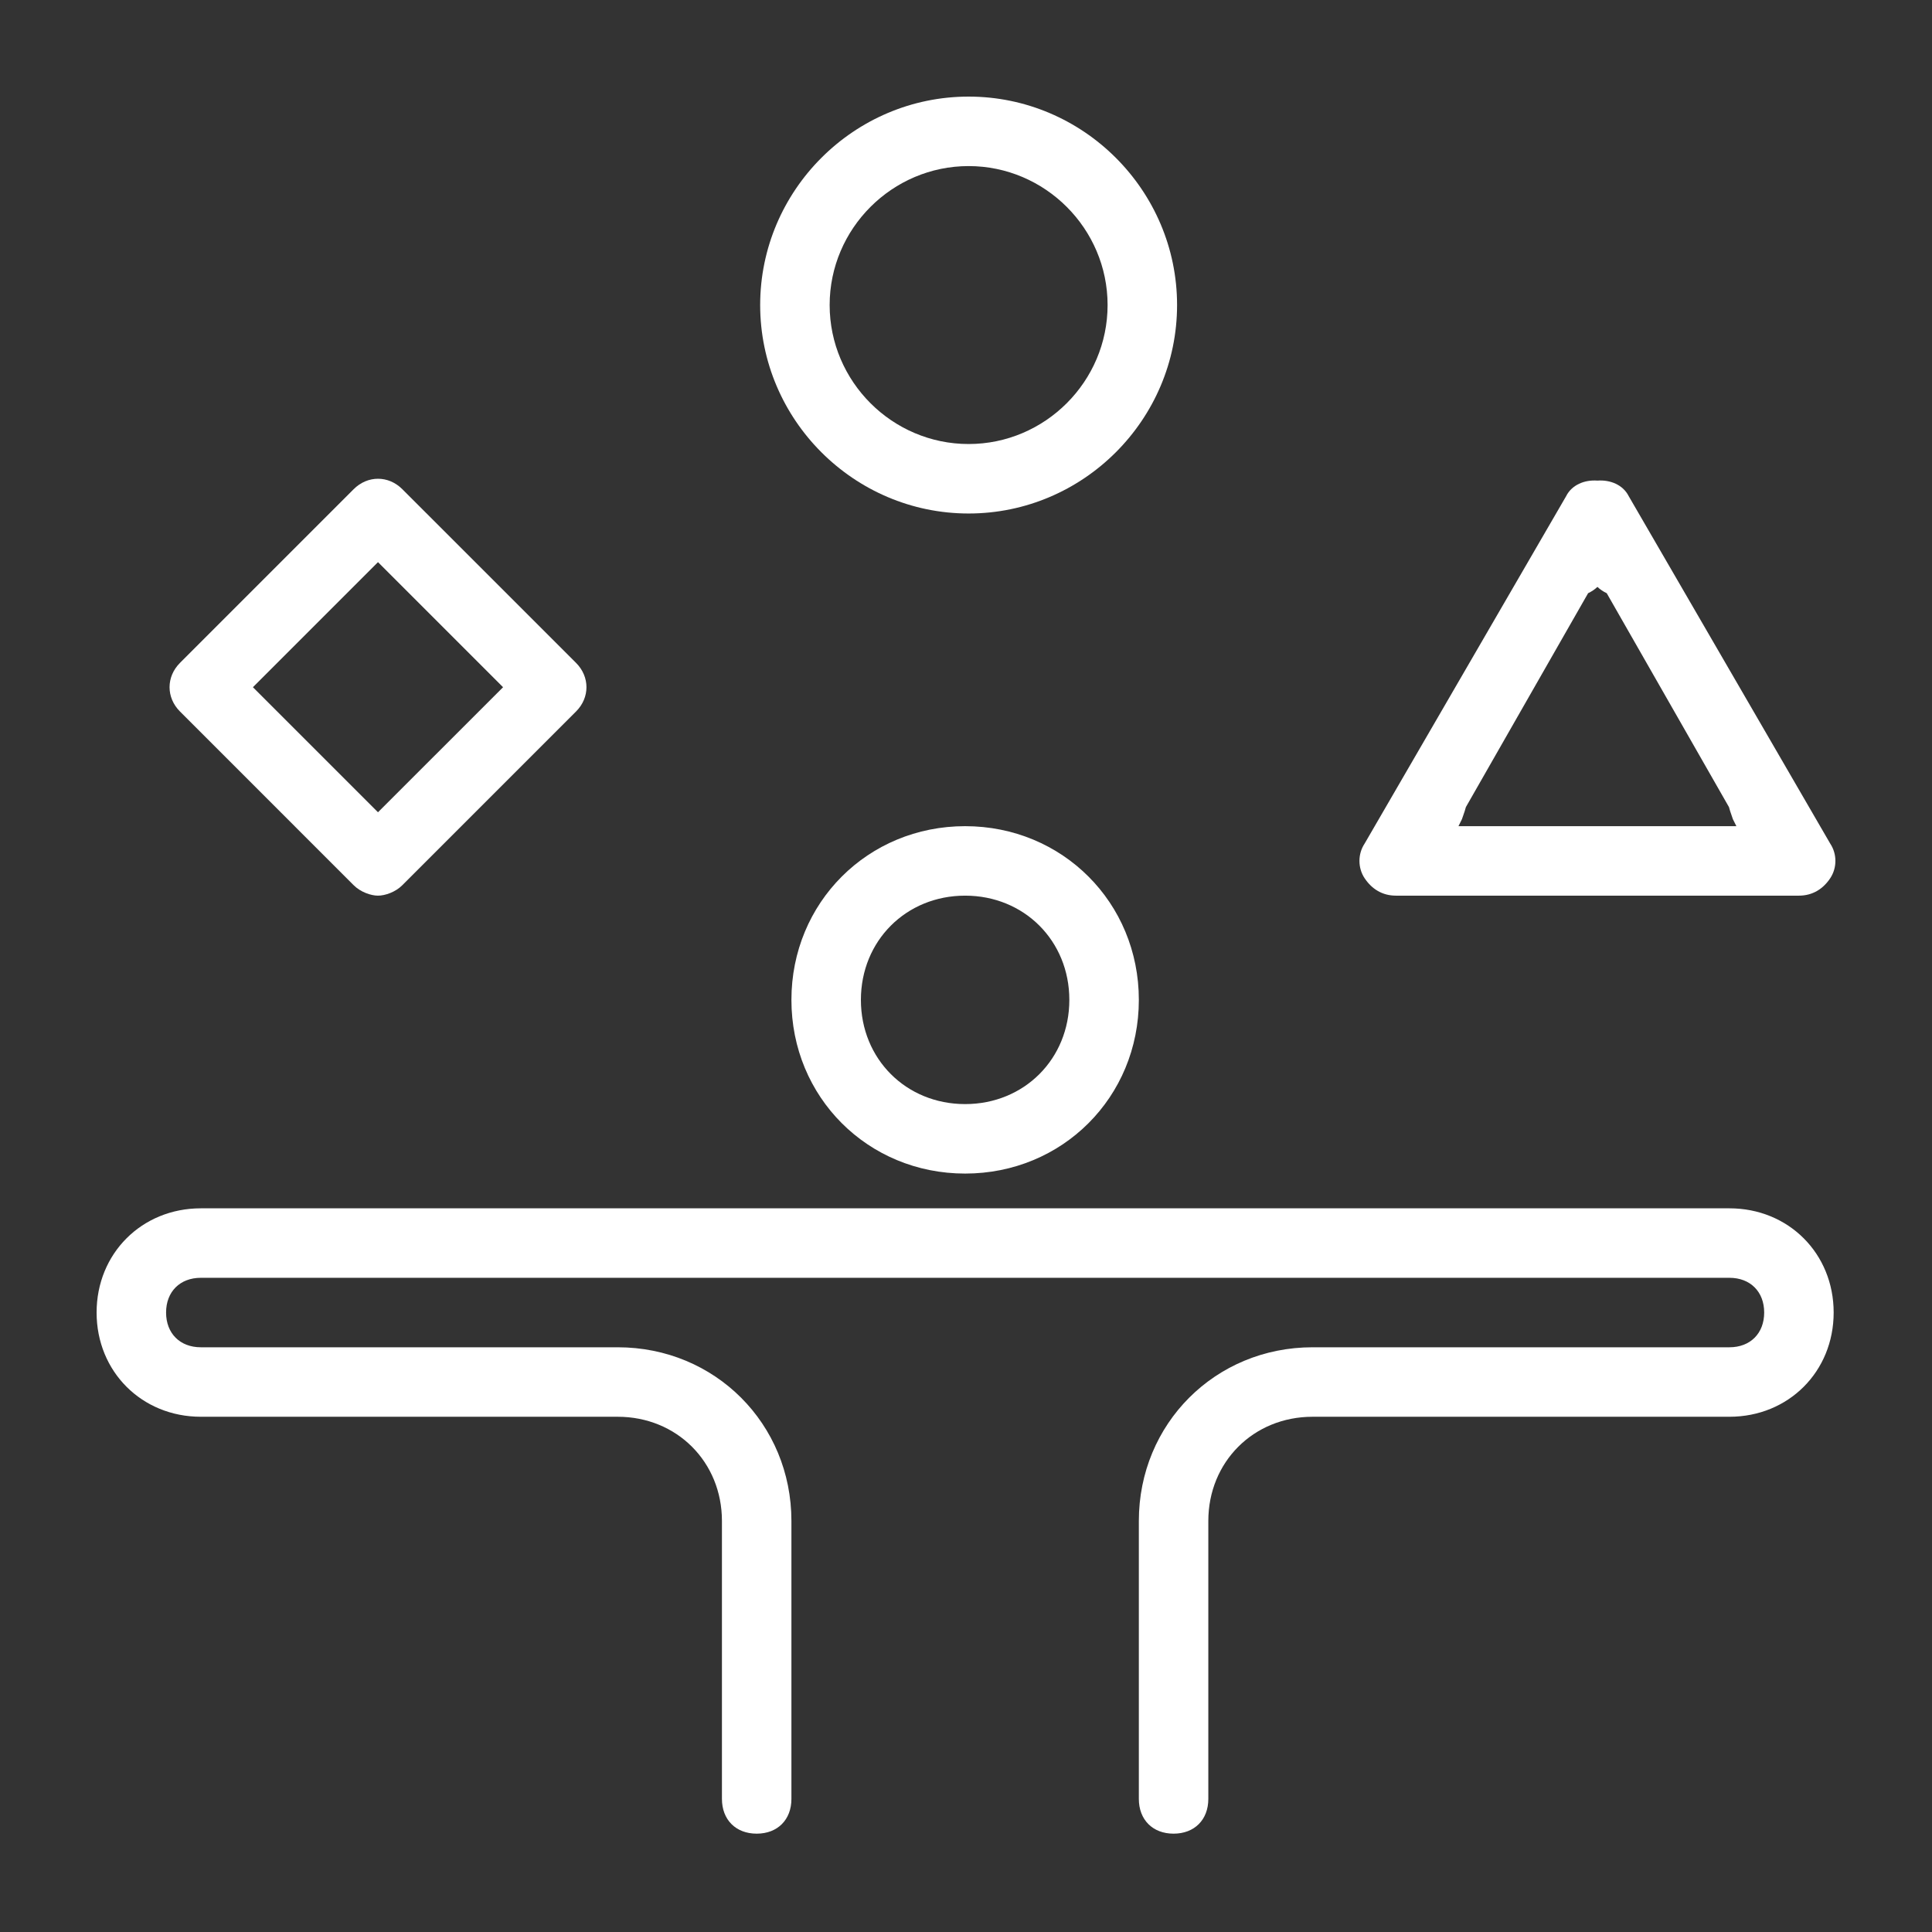 <?xml version="1.0" encoding="UTF-8"?> <svg xmlns="http://www.w3.org/2000/svg" width="80" height="80" viewBox="0 0 80 80" fill="none"><rect x="0" y="0" width="80" height="80" fill="#333333" stroke="none"/><path d="M71.612 50.034H39.964H8.316C5.87 50.034 4 51.904 4 54.349C4 56.795 5.87 58.665 8.316 58.665H25.578C28.024 58.665 29.894 60.535 29.894 62.981V74.489C29.894 75.353 30.47 75.928 31.333 75.928C32.196 75.928 32.771 75.353 32.771 74.489V62.981C32.771 58.953 29.606 55.788 25.578 55.788H8.316C7.453 55.788 6.877 55.213 6.877 54.349C6.877 53.486 7.453 52.911 8.316 52.911H39.964H71.612C72.475 52.911 73.051 53.486 73.051 54.349C73.051 55.213 72.475 55.788 71.612 55.788H54.35C50.322 55.788 47.157 58.953 47.157 62.981V74.489C47.157 75.353 47.732 75.928 48.595 75.928C49.459 75.928 50.034 75.353 50.034 74.489V62.981C50.034 60.535 51.904 58.665 54.35 58.665H71.612C74.058 58.665 75.928 56.795 75.928 54.349C75.928 51.904 74.058 50.034 71.612 50.034Z" fill="white"></path><path d="M39.964 34.21C35.936 34.21 32.771 37.375 32.771 41.403C32.771 45.431 35.936 48.595 39.964 48.595C43.992 48.595 47.157 45.431 47.157 41.403C47.157 37.375 43.992 34.21 39.964 34.21ZM39.964 45.718C37.518 45.718 35.648 43.848 35.648 41.403C35.648 38.957 37.518 37.087 39.964 37.087C42.409 37.087 44.279 38.957 44.279 41.403C44.279 43.848 42.409 45.718 39.964 45.718Z" fill="white"></path><path d="M40.108 4C35.361 4 31.477 7.884 31.477 12.631C31.477 17.379 35.361 21.263 40.108 21.263C44.856 21.263 48.74 17.379 48.74 12.631C48.74 7.884 44.856 4 40.108 4ZM40.108 18.386C36.944 18.386 34.354 15.796 34.354 12.631C34.354 9.467 36.944 6.877 40.108 6.877C43.273 6.877 45.863 9.467 45.863 12.631C45.863 15.796 43.273 18.386 40.108 18.386Z" fill="white"></path><path fill-rule="evenodd" clip-rule="evenodd" d="M74.489 37.087H74.346H57.946H57.802C57.227 37.087 56.796 36.8 56.508 36.368C56.508 36.368 56.508 36.368 56.507 36.368C56.22 35.936 56.22 35.361 56.507 34.929L64.851 20.544C65.085 20.075 65.617 19.86 66.146 19.901C66.675 19.86 67.206 20.075 67.441 20.544L75.784 34.929C76.072 35.361 76.072 35.936 75.784 36.368C75.784 36.368 75.784 36.368 75.784 36.368C75.496 36.8 75.064 37.087 74.489 37.087ZM66.146 24.302C66.259 24.41 66.39 24.497 66.531 24.563L71.593 33.42C71.62 33.53 71.659 33.641 71.701 33.761C71.719 33.813 71.737 33.866 71.756 33.922L71.9 34.21H60.392L60.535 33.922C60.554 33.866 60.573 33.813 60.591 33.761C60.633 33.641 60.671 33.53 60.699 33.42L65.76 24.563C65.901 24.497 66.032 24.41 66.146 24.302Z" fill="white"></path><path d="M14.645 20.256L7.453 27.448C6.877 28.024 6.877 28.887 7.453 29.462L14.645 36.655C14.933 36.943 15.365 37.087 15.652 37.087C15.94 37.087 16.372 36.943 16.659 36.655L23.852 29.462C24.428 28.887 24.428 28.024 23.852 27.448L16.659 20.256C16.084 19.68 15.221 19.68 14.645 20.256ZM15.652 33.634L10.473 28.456L15.652 23.277L20.831 28.456L15.652 33.634Z" fill="white"></path></svg> 